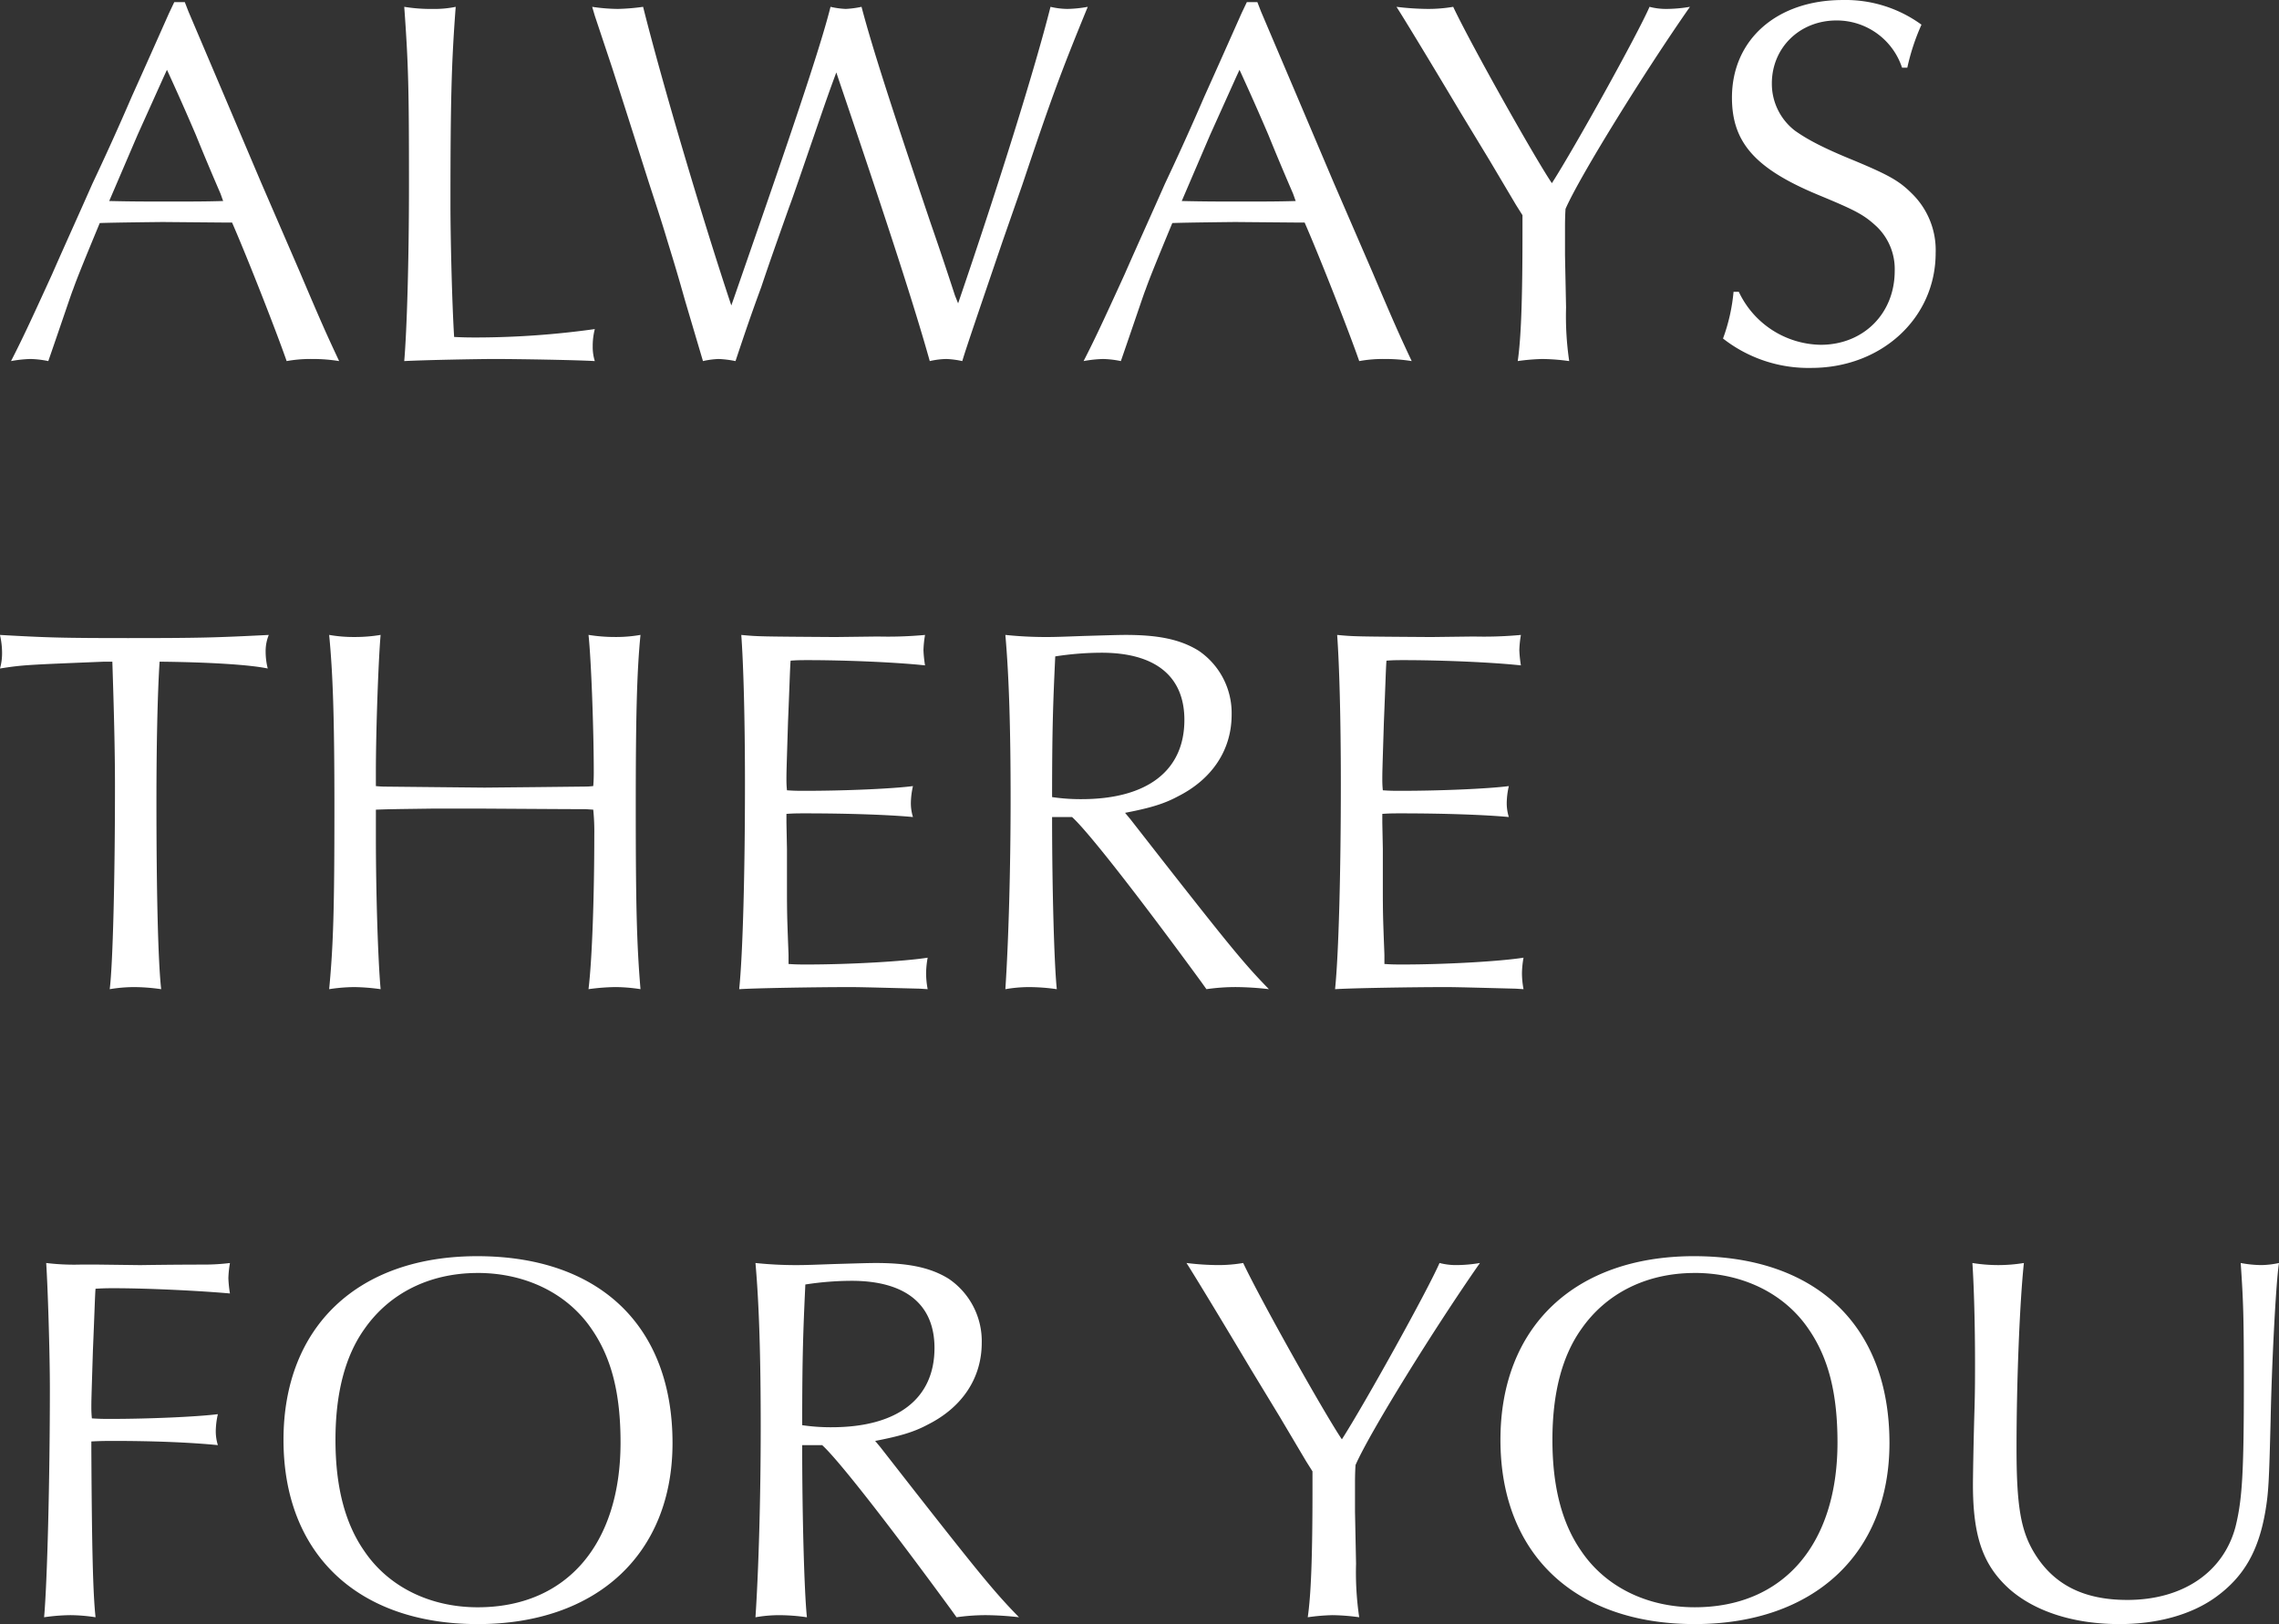 <svg xmlns="http://www.w3.org/2000/svg" width="529.602" height="377.522" viewBox="0 0 529.602 377.522">
  <rect x="0" y="0" width="529.602" height="377.522" fill="#333333" stroke="none"/>
  <path id="txt_key_atf" d="M42.944-82.96H40.5L39.284-80.4C36.356-73.81,33.428-67.222,30.622-61c-3.05,7.076-5.978,13.542-9.15,20.252C18.3-33.55,15.128-26.6,12.078-19.642,6.954-8.418,5.124-4.514,2.562.488A28.307,28.307,0,0,1,7.076,0a22.589,22.589,0,0,1,4.148.488c3.172-9.15,5.612-16.47,5.734-16.592.976-2.806,3.294-8.418,6.222-15.494,2.806-.122,14.518-.244,14.64-.244l13.908.122h2.2C57.706-23.058,64.416-5.856,66.612.488A30.771,30.771,0,0,1,72.468,0a38.008,38.008,0,0,1,6.344.488c-2.806-5.978-4.026-8.662-9.15-20.74L60.634-41.114l-8.54-20.13-8.3-19.52ZM38.8-67.222c2.684,5.856,4.514,10,6.71,15.128,1.83,4.514,3.782,9.15,5.734,13.664l.61,1.708c-4.148.122-7.076.122-12.444.122-6.1,0-8.418,0-14.03-.122l.732-1.708,5.856-13.664,6.1-13.542ZM93.94-81.862c.976,13.542,1.1,19.032,1.1,41.358,0,17.812-.488,33.794-1.1,40.992C98.21.244,111.264,0,114.924,0c5.49,0,19.52.244,23.3.488a11.021,11.021,0,0,1-.488-3.416,15.775,15.775,0,0,1,.488-4.026A200.936,200.936,0,0,1,110.9-5c-1.708,0-2.928,0-5.368-.122-.488-7.808-.854-22.936-.854-30.866,0-24.156.244-33.062,1.22-45.872a24.378,24.378,0,0,1-5.368.488A38.027,38.027,0,0,1,93.94-81.862Zm76.006,69.418c-6.832-20.5-16.1-51.85-20.5-69.418a49.161,49.161,0,0,1-5.856.488,41.773,41.773,0,0,1-5.978-.488l.61,2.074,4.026,12.078c2.318,7.2,2.684,8.3,8.54,26.718,1.464,4.514,2.928,8.906,4.27,13.42,1.952,6.344,2.562,8.418,4.148,14.03L163.358.488A18.658,18.658,0,0,1,167.018,0a24.464,24.464,0,0,1,3.9.488C173-5.734,174.338-9.76,176.9-16.714c2.074-6.222,4.27-12.322,6.466-18.544.854-2.2,3.416-9.76,5.734-16.47,2.928-8.54,3.66-10.614,5.246-14.884l.61,1.83c11.834,34.892,17.69,53.07,21.106,65.27a18.282,18.282,0,0,1,3.9-.488,21.12,21.12,0,0,1,3.66.488c.61-2.2,3.782-11.468,9.394-27.938l4.514-12.932c6.588-19.642,8.784-25.742,15.25-41.48a28.443,28.443,0,0,1-4.758.488,17.725,17.725,0,0,1-3.9-.488c-3.538,14.03-11.834,40.748-21.472,68.93l-.732-1.83c-1.83-5.612-3.66-11.1-5.612-16.714-9.15-27.084-13.664-41.114-16.1-50.386a22.627,22.627,0,0,1-3.66.488A18.907,18.907,0,0,1,193-81.862c-1.708,6.832-5.856,19.886-17.08,52.216l-5.246,15.128ZM292.19-82.96h-2.44L288.53-80.4c-2.928,6.588-5.856,13.176-8.662,19.4-3.05,7.076-5.978,13.542-9.15,20.252-3.172,7.2-6.344,14.152-9.394,21.106C256.2-8.418,254.37-4.514,251.808.488A28.307,28.307,0,0,1,256.322,0a22.589,22.589,0,0,1,4.148.488c3.172-9.15,5.612-16.47,5.734-16.592.976-2.806,3.294-8.418,6.222-15.494,2.806-.122,14.518-.244,14.64-.244l13.908.122h2.2c3.782,8.662,10.492,25.864,12.688,32.208A30.771,30.771,0,0,1,321.714,0a38.008,38.008,0,0,1,6.344.488c-2.806-5.978-4.026-8.662-9.15-20.74L309.88-41.114l-8.54-20.13-8.3-19.52Zm-4.148,15.738c2.684,5.856,4.514,10,6.71,15.128,1.83,4.514,3.782,9.15,5.734,13.664l.61,1.708c-4.148.122-7.076.122-12.444.122-6.1,0-8.418,0-14.03-.122l.732-1.708,5.856-13.664,6.1-13.542Zm58.072,20.984,6.222,10.492,1.464,2.318v3.9c0,16.592-.366,24.888-1.1,30.012A47.7,47.7,0,0,1,358.436,0a49.1,49.1,0,0,1,6.222.488,71.367,71.367,0,0,1-.732-12.444l-.244-12.078v-6.71c0-.488,0-2.318.122-4.148,3.294-7.564,18.422-31.964,28.914-46.97a33.268,33.268,0,0,1-5.368.488,15.155,15.155,0,0,1-4.026-.488c-2.806,6.466-17.446,32.818-22.692,40.992-3.9-5.734-18.788-32.208-22.936-40.992a34.4,34.4,0,0,1-5.856.488,62.2,62.2,0,0,1-7.32-.488c1.342,2.074,6.344,10.248,15.006,24.766ZM443.226-67.71a50.392,50.392,0,0,1,3.294-10,29.931,29.931,0,0,0-18.3-5.734c-15.25,0-25.742,9.15-25.742,22.692,0,10.492,5.49,16.592,20.252,22.692,8.54,3.538,10.37,4.514,13.3,7.2A13.7,13.7,0,0,1,440.3-20.5c0,10-7.32,17.2-17.2,17.2a21.4,21.4,0,0,1-19.032-12.322h-1.22A42.455,42.455,0,0,1,400.4-4.758a32.181,32.181,0,0,0,20.5,6.832c16.348,0,28.914-11.59,28.914-26.718a18.379,18.379,0,0,0-5.49-13.786c-2.928-2.928-5.246-4.27-13.42-7.686-7.2-2.928-10.858-4.88-13.786-6.954a13.754,13.754,0,0,1-5.368-10.98c0-8.3,6.466-14.64,15.006-14.64a15.964,15.964,0,0,1,15.25,10.98ZM26.108,70.36c.366,11.346.61,20.5.61,28.914,0,21.472-.488,41.358-1.22,47.214A35.087,35.087,0,0,1,31.232,146a45.737,45.737,0,0,1,6.222.488c-.732-6.588-1.1-22.814-1.1-43.8,0-12.566.244-24.766.732-32.33,11.834.122,21.106.732,25.132,1.586a16.2,16.2,0,0,1-.488-3.9,9.906,9.906,0,0,1,.732-3.9c-12.2.61-15.616.732-32.7.732-15.494,0-18.91-.122-29.768-.732a18.861,18.861,0,0,1,.488,4.148A13.159,13.159,0,0,1,0,71.946c5.368-.854,6.344-.854,24.156-1.586Zm61.244,34.4c3.416-.122,3.9-.122,12.932-.244h12.322c19.764.122,20.008.122,23.424.122l1.83.122a50.028,50.028,0,0,1,.244,5.856c0,14.03-.488,28.792-1.342,35.868a50.24,50.24,0,0,1,6.222-.488,39.963,39.963,0,0,1,5.856.488c-.854-10.248-1.1-19.032-1.1-42.212,0-20.984.244-31.476,1.1-40.138a32.513,32.513,0,0,1-5.856.488,38.589,38.589,0,0,1-6.222-.488c.61,5.612,1.22,21.838,1.22,31.964,0,.366,0,1.83-.122,3.172a15.43,15.43,0,0,1-1.952.122l-10.98.122-12.322.122-12.2-.122L89.3,99.4s-.732,0-1.952-.122V96.1c0-10.126.61-26.474,1.1-31.964a36.166,36.166,0,0,1-6.1.488,32.513,32.513,0,0,1-5.856-.488c.854,8.906,1.22,18.91,1.22,40.138,0,23.424-.244,31.964-1.22,42.212A39.963,39.963,0,0,1,82.35,146a48.689,48.689,0,0,1,6.1.488c-.61-6.71-1.1-22.2-1.1-35.258Zm128.222,41.724a20.619,20.619,0,0,1-.366-3.66,21.755,21.755,0,0,1,.366-3.66c-5.368.854-18.056,1.586-28.06,1.586-1.464,0-2.562,0-4.27-.122V138.68c0-.61-.122-3.05-.244-6.832-.122-3.416-.122-6.466-.122-8.906v-9.028l-.122-6.1V105.74c1.708-.122,2.684-.122,4.27-.122,10.736,0,20.008.366,25.132.854a10.788,10.788,0,0,1-.488-3.294,18.587,18.587,0,0,1,.488-3.9c-4.636.61-15.738,1.1-24.888,1.1-1.952,0-2.684,0-4.392-.122a23.388,23.388,0,0,1-.122-2.44c0-1.708,0-1.708.366-13.42.366-8.662.488-13.42.61-14.274,1.586-.122,2.684-.122,4.026-.122,8.662,0,20.5.488,27.206,1.22a28.363,28.363,0,0,1-.366-3.538,24.592,24.592,0,0,1,.366-3.538,93.972,93.972,0,0,1-10.98.366l-9.882.122c-17.812-.122-17.934-.122-21.838-.488.488,6.71.854,19.032.854,34.648,0,20.252-.488,39.406-1.342,47.7,3.294-.244,18.056-.488,25.132-.488,2.684,0,2.684,0,16.836.366Zm33.55-40.016c3.782,3.416,15.738,18.788,30.012,38.308l1.22,1.708a48.448,48.448,0,0,1,6.832-.488,71.089,71.089,0,0,1,7.686.488c-5.49-5.612-8.906-9.76-24.4-29.524l-7.808-10-1.22-1.464c5.734-1.1,9.028-2.074,12.2-3.782,8.052-4.026,12.566-10.858,12.566-19.032A17.513,17.513,0,0,0,278.526,67.8c-4.148-2.562-9.15-3.66-16.958-3.66-1.708,0-5.49.122-9.76.244-3.416.122-6.344.244-8.418.244a90.112,90.112,0,0,1-9.76-.488c.854,9.638,1.22,21.96,1.22,38.064,0,16.47-.488,33.306-1.22,44.286a31.745,31.745,0,0,1,5.612-.488,45.929,45.929,0,0,1,6.344.488c-.61-5.734-1.1-23.3-1.1-40.016Zm-4.636-4.636c0-16.1.244-22.2.732-32.7a71.373,71.373,0,0,1,10.736-.854c12.566,0,19.276,5.49,19.276,15.616,0,11.834-8.662,18.422-23.912,18.422A45,45,0,0,1,244.488,101.836Zm109.556,44.652a20.62,20.62,0,0,1-.366-3.66,21.756,21.756,0,0,1,.366-3.66c-5.368.854-18.056,1.586-28.06,1.586-1.464,0-2.562,0-4.27-.122V138.68c0-.61-.122-3.05-.244-6.832-.122-3.416-.122-6.466-.122-8.906v-9.028l-.122-6.1V105.74c1.708-.122,2.684-.122,4.27-.122,10.736,0,20.008.366,25.132.854a10.788,10.788,0,0,1-.488-3.294,18.587,18.587,0,0,1,.488-3.9c-4.636.61-15.738,1.1-24.888,1.1-1.952,0-2.684,0-4.392-.122a23.388,23.388,0,0,1-.122-2.44c0-1.708,0-1.708.366-13.42.366-8.662.488-13.42.61-14.274,1.586-.122,2.684-.122,4.026-.122,8.662,0,20.5.488,27.206,1.22a28.359,28.359,0,0,1-.366-3.538,24.589,24.589,0,0,1,.366-3.538,93.972,93.972,0,0,1-10.98.366l-9.882.122c-17.812-.122-17.934-.122-21.838-.488.488,6.71.854,19.032.854,34.648,0,20.252-.488,39.406-1.342,47.7,3.294-.244,18.056-.488,25.132-.488,2.684,0,2.684,0,16.836.366ZM21.228,251.618c2.318-.122,3.66-.122,5.124-.122,9.76,0,18.056.366,24.278.976a10.788,10.788,0,0,1-.488-3.294,18.587,18.587,0,0,1,.488-3.9c-4.88.61-15.982,1.1-24.888,1.1-1.708,0-2.44,0-4.392-.122a25.307,25.307,0,0,1-.122-2.562c0-1.586,0-1.586.366-13.3.366-8.418.488-13.176.61-14.274,1.952-.122,3.05-.122,4.27-.122,8.174,0,20.13.61,26.962,1.22a28.362,28.362,0,0,1-.366-3.538,24.592,24.592,0,0,1,.366-3.538,50.255,50.255,0,0,1-5.856.366c-1.708,0-6.588,0-15.006.122L22.326,210.5H18.91a53.358,53.358,0,0,1-8.174-.366c.366,5.49.854,20.862.854,29.158,0,21.106-.61,45.14-1.342,53.192a45.623,45.623,0,0,1,6.1-.488,39.965,39.965,0,0,1,5.856.488c-.61-5.612-.854-16.348-.976-38.674Zm89.67-43.066c-27.694,0-45.018,16.348-45.018,42.7,0,26.474,17.2,42.822,45.14,42.822,27.694,0,45.262-16.348,45.262-42.09C156.282,224.778,139.324,208.552,110.9,208.552Zm.122,3.9c11.1,0,20.862,4.758,26.474,13.054,4.636,6.71,6.71,15.006,6.71,26.352,0,23.668-12.566,38.308-33.184,38.308-11.1,0-20.74-4.758-26.352-13.054-4.514-6.466-6.71-15.006-6.71-25.864,0-10.736,2.2-19.4,6.71-25.742C90.524,217.092,99.918,212.456,111.02,212.456Zm80.032,40.016c3.782,3.416,15.738,18.788,30.012,38.308l1.22,1.708a48.451,48.451,0,0,1,6.832-.488,71.093,71.093,0,0,1,7.686.488c-5.49-5.612-8.906-9.76-24.4-29.524l-7.808-10-1.22-1.464c5.734-1.1,9.028-2.074,12.2-3.782,8.052-4.026,12.566-10.858,12.566-19.032a17.513,17.513,0,0,0-7.686-14.884c-4.148-2.562-9.15-3.66-16.958-3.66-1.708,0-5.49.122-9.76.244-3.416.122-6.344.244-8.418.244a90.114,90.114,0,0,1-9.76-.488c.854,9.638,1.22,21.96,1.22,38.064,0,16.47-.488,33.306-1.22,44.286A31.747,31.747,0,0,1,181.17,292a45.932,45.932,0,0,1,6.344.488c-.61-5.734-1.1-23.3-1.1-40.016Zm-4.636-4.636c0-16.1.244-22.2.732-32.7a71.373,71.373,0,0,1,10.736-.854c12.566,0,19.276,5.49,19.276,15.616,0,11.834-8.662,18.422-23.912,18.422A45,45,0,0,1,186.416,247.836Zm110.9-2.074,6.222,10.492L305,258.572v3.9c0,16.592-.366,24.888-1.1,30.012a47.7,47.7,0,0,1,5.734-.488,49.1,49.1,0,0,1,6.222.488,71.367,71.367,0,0,1-.732-12.444l-.244-12.078v-6.71c0-.488,0-2.318.122-4.148,3.294-7.564,18.422-31.964,28.914-46.97a33.269,33.269,0,0,1-5.368.488,15.156,15.156,0,0,1-4.026-.488c-2.806,6.466-17.446,32.818-22.692,40.992-3.9-5.734-18.788-32.208-22.936-40.992a34.4,34.4,0,0,1-5.856.488,62.2,62.2,0,0,1-7.32-.488c1.342,2.074,6.344,10.248,15.006,24.766Zm96.38-37.21c-27.694,0-45.018,16.348-45.018,42.7,0,26.474,17.2,42.822,45.14,42.822,27.694,0,45.262-16.348,45.262-42.09C439.078,224.778,422.12,208.552,393.694,208.552Zm.122,3.9c11.1,0,20.862,4.758,26.474,13.054,4.636,6.71,6.71,15.006,6.71,26.352,0,23.668-12.566,38.308-33.184,38.308-11.1,0-20.74-4.758-26.352-13.054-4.514-6.466-6.71-15.006-6.71-25.864,0-10.736,2.2-19.4,6.71-25.742C373.32,217.092,382.714,212.456,393.816,212.456Zm64.538-2.318c.366,5.612.61,14.518.61,23.058,0,3.294,0,6.71-.122,10.736-.244,8.174-.366,16.226-.366,17.69,0,12.078,2.318,18.666,8.3,24.156,5.978,5.368,15.128,8.3,25.742,8.3,8.906,0,16.714-2.2,22.326-6.222,6.588-4.758,10-10.736,11.59-20.008.732-4.392.854-6.71,1.22-21.228.244-12.444,1.22-32.086,1.952-36.478a20.574,20.574,0,0,1-4.148.488,26.512,26.512,0,0,1-4.758-.488c.61,8.906.732,12.444.732,27.816,0,20.862-.366,27.206-1.952,33.55-2.806,10.492-12.2,16.958-25.132,16.958-10.126,0-17.2-3.538-21.716-11.1-3.05-5.124-4.026-10.858-4.026-24.156,0-15.494.732-33.794,1.708-43.066a36.8,36.8,0,0,1-5.978.488A37.868,37.868,0,0,1,458.354,210.138Z" transform="translate(0 83.448)" fill="#fff"/>
</svg>
